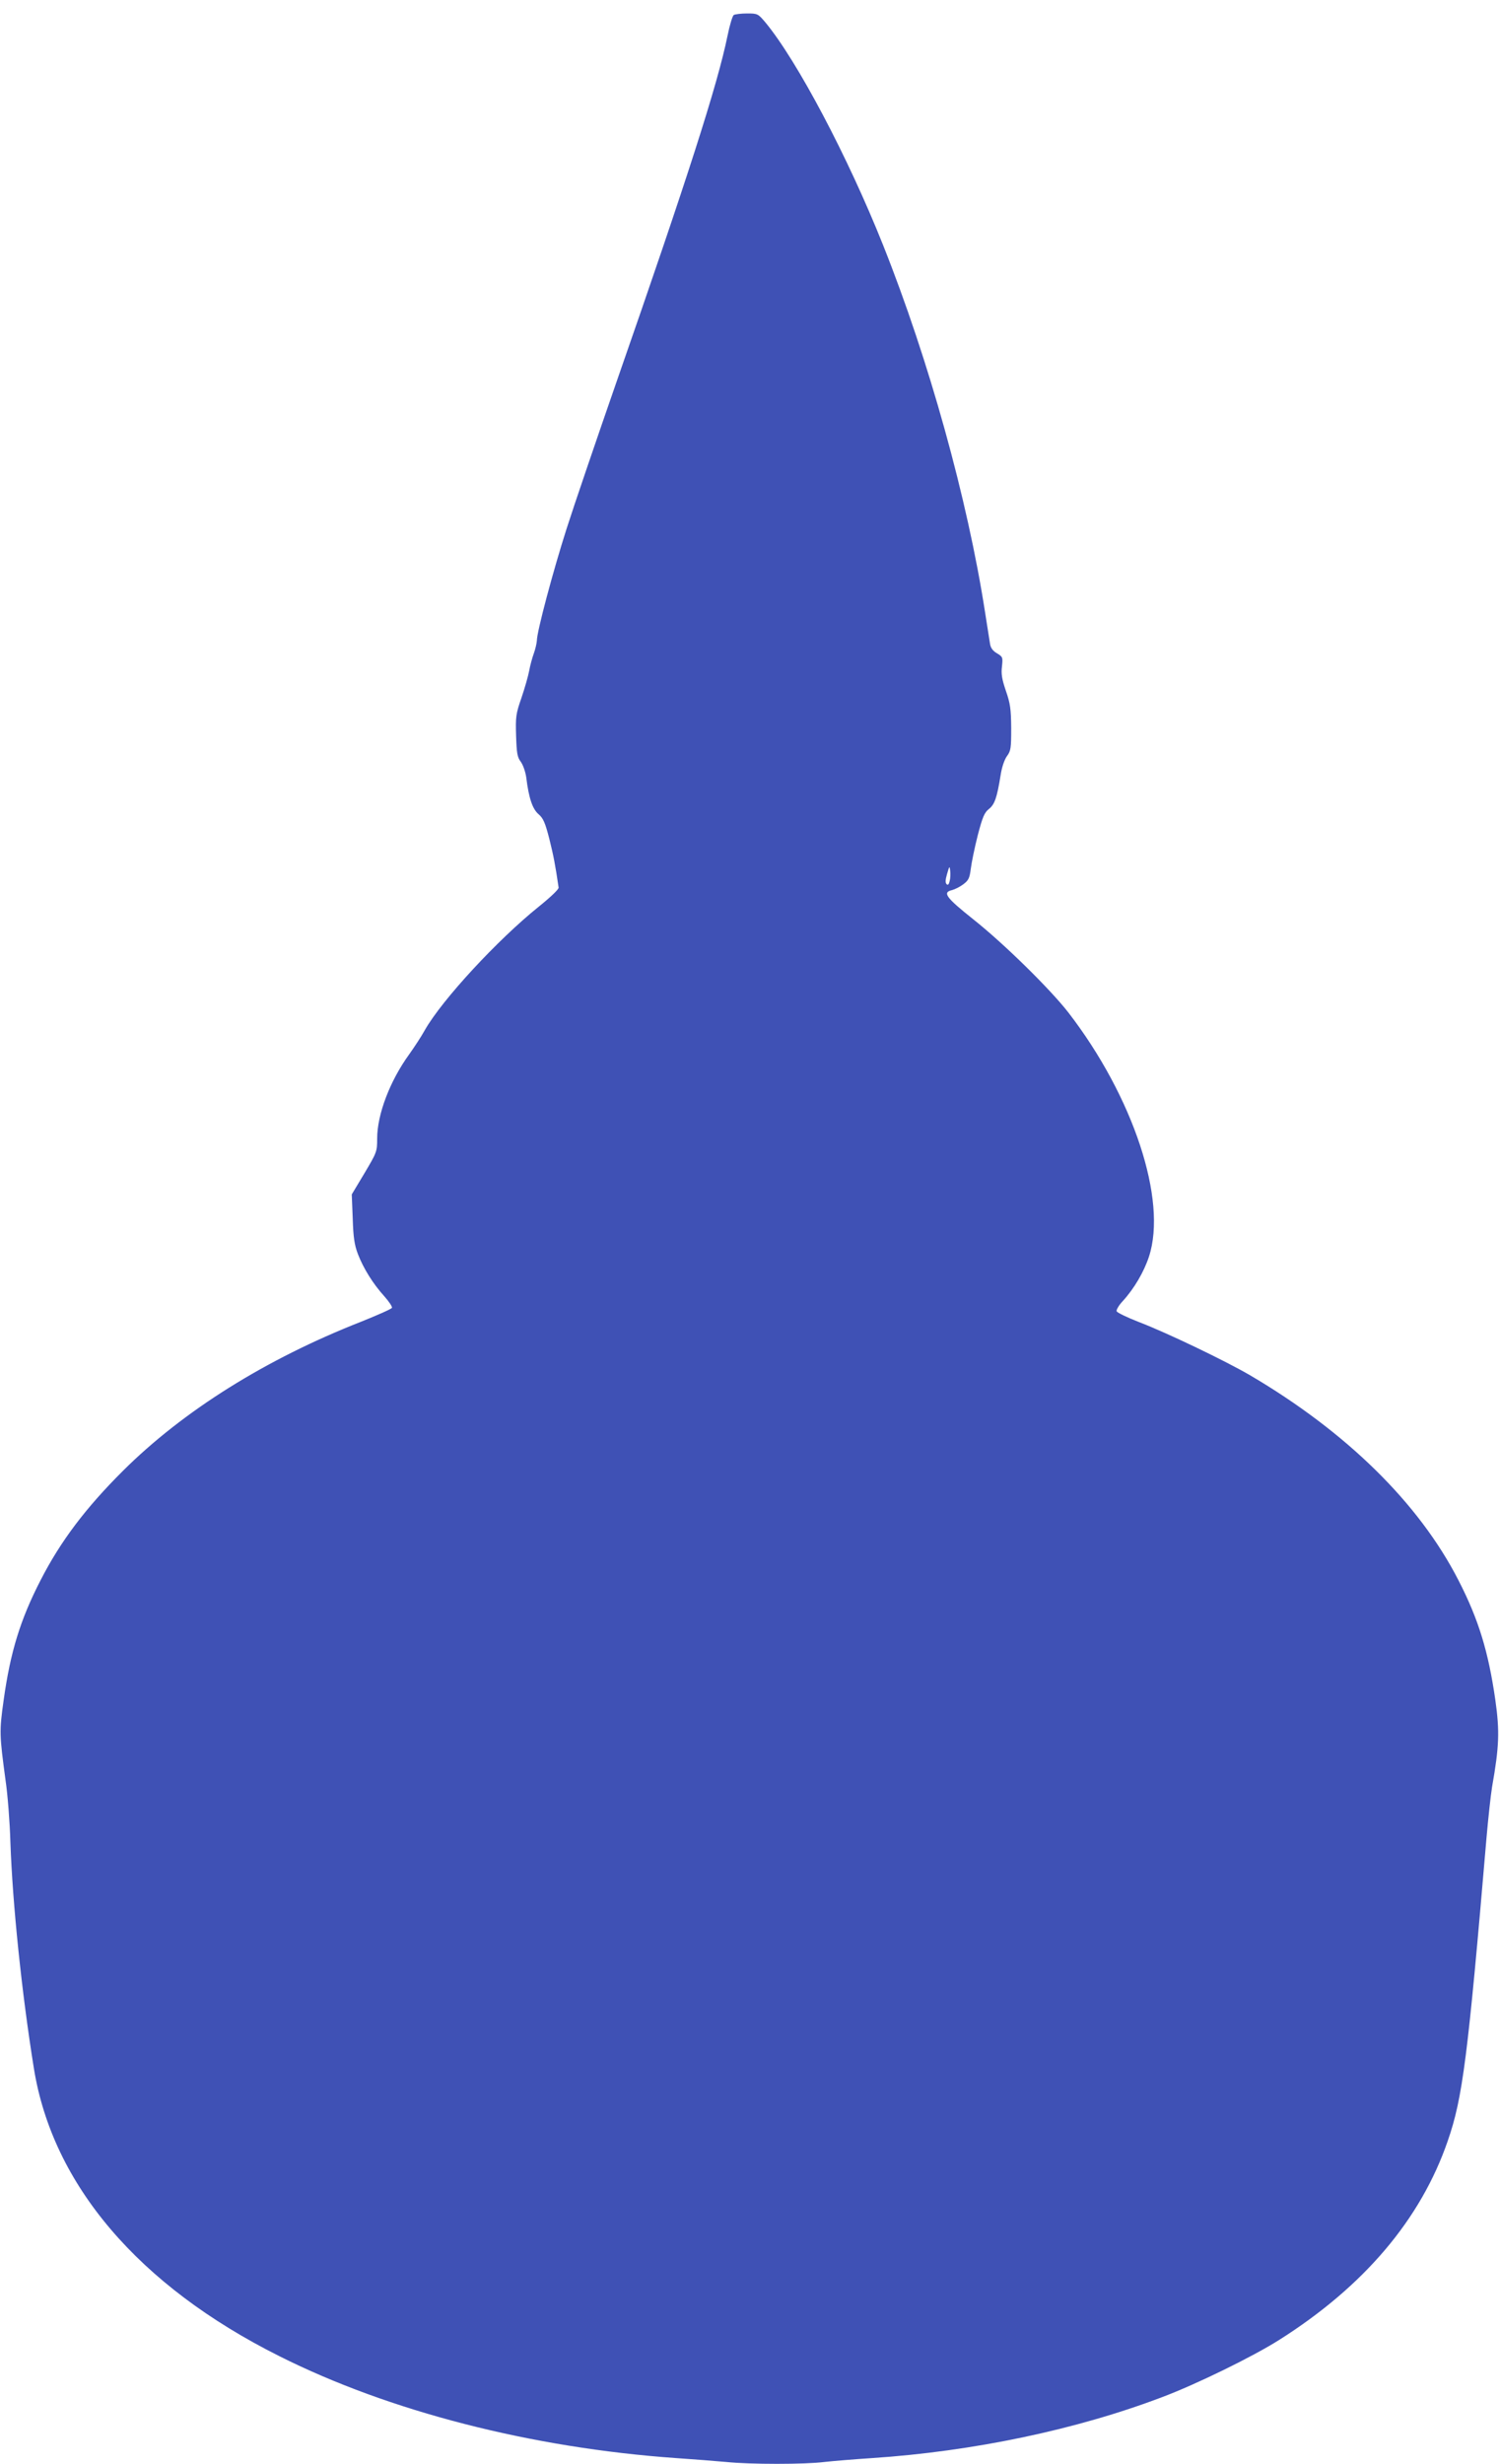 <?xml version="1.0" standalone="no"?>
<!DOCTYPE svg PUBLIC "-//W3C//DTD SVG 20010904//EN"
 "http://www.w3.org/TR/2001/REC-SVG-20010904/DTD/svg10.dtd">
<svg version="1.0" xmlns="http://www.w3.org/2000/svg"
 width="779pt" height="1280pt" viewBox="0 0 779 1280"
 preserveAspectRatio="xMidYMid meet">
<g transform="translate(0,1280) scale(0.1,-0.1)"
fill="#3f51b5" stroke="none">
<path d="M3813 12722 c-6 -4 -21 -52 -32 -107 -52 -254 -207 -737 -574 -1790
-107 -308 -225 -654 -262 -770 -71 -222 -155 -537 -155 -583 -1 -15 -8 -45
-16 -67 -8 -22 -19 -62 -24 -90 -5 -27 -23 -90 -40 -140 -29 -83 -31 -99 -28
-197 3 -90 6 -111 24 -135 12 -16 25 -53 29 -83 13 -107 33 -164 64 -190 24
-21 34 -43 56 -129 22 -89 30 -130 48 -252 1 -9 -41 -49 -103 -99 -213 -171
-502 -483 -592 -641 -18 -33 -55 -89 -82 -127 -100 -138 -166 -312 -166 -437
0 -68 -2 -72 -66 -180 l-66 -110 5 -125 c3 -98 9 -138 27 -185 28 -73 78 -154
137 -219 24 -27 42 -54 40 -60 -2 -6 -75 -38 -162 -73 -494 -194 -922 -462
-1235 -773 -194 -193 -325 -366 -429 -569 -105 -204 -157 -372 -192 -623 -23
-164 -22 -180 10 -418 11 -74 22 -218 25 -320 11 -320 59 -784 122 -1175 97
-604 544 -1129 1275 -1495 571 -287 1311 -477 2064 -530 88 -6 204 -15 258
-20 126 -13 409 -13 512 0 44 5 154 14 245 20 529 35 1065 148 1510 317 178
67 470 210 606 296 442 279 738 628 878 1036 77 222 104 433 201 1573 9 103
22 222 29 265 37 210 40 288 17 451 -36 251 -87 419 -192 623 -205 400 -582
770 -1082 1064 -132 77 -435 222 -576 276 -62 24 -116 50 -118 57 -3 6 11 31
32 53 60 66 110 152 136 231 96 294 -82 831 -419 1268 -95 122 -335 358 -494
484 -143 114 -162 140 -110 152 15 4 41 17 58 30 27 20 33 32 39 81 4 32 20
110 36 173 25 96 35 119 58 137 30 24 42 58 61 176 6 41 20 81 33 99 20 27 22
41 22 146 -1 100 -5 128 -28 194 -20 59 -25 87 -20 126 5 47 4 50 -26 68 -21
12 -33 28 -36 49 -3 16 -14 91 -26 165 -91 587 -292 1310 -530 1907 -183 459
-446 956 -611 1156 -39 46 -41 47 -96 47 -32 0 -62 -4 -69 -8z m1122 -4500
c-4 -17 -9 -22 -16 -15 -7 7 -6 24 3 54 12 41 13 42 16 15 2 -15 1 -40 -3 -54z"/>
</g>
</svg>
